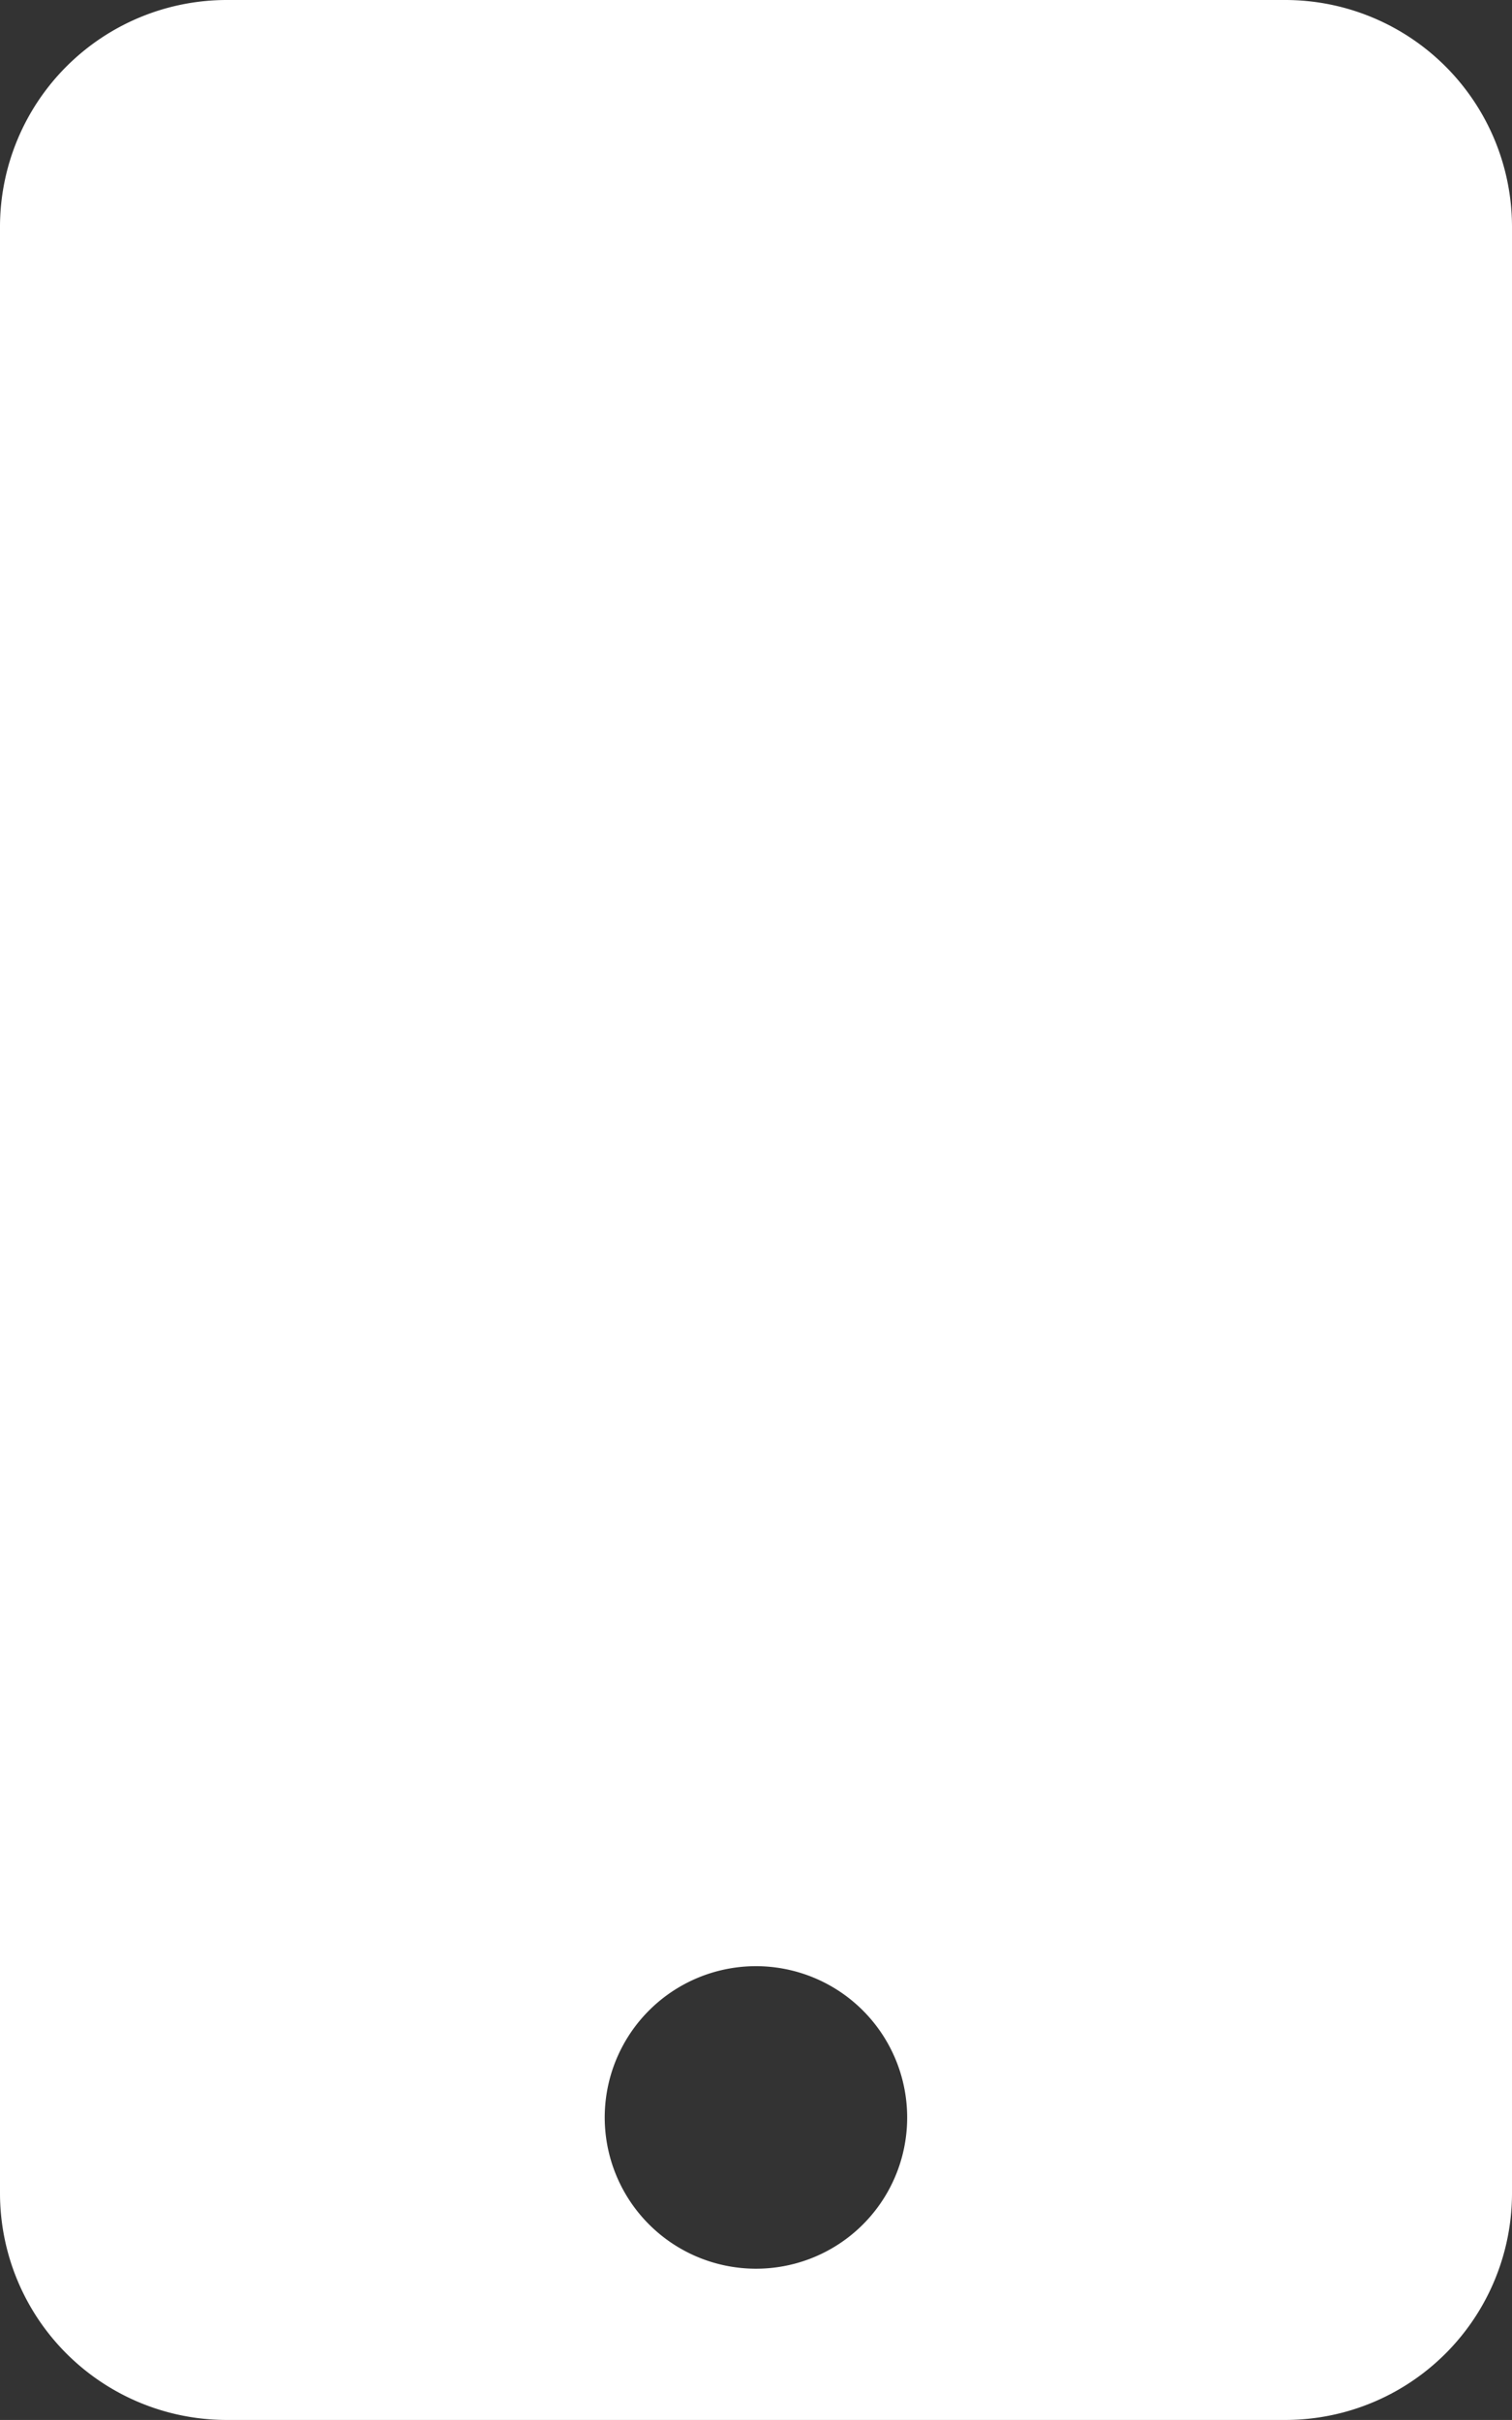 <?xml version="1.0" encoding="UTF-8"?> <svg xmlns="http://www.w3.org/2000/svg" viewBox="0 0 14.429 23.086"><rect x="0" y="0" width="14.429" height="23.086" fill="#333333" stroke="none"/><path d="M14.429,2.164V20.922a2.164,2.164,0,0,1-2.165,2.164H2.165A2.164,2.164,0,0,1,0,20.922V2.164A2.165,2.165,0,0,1,2.165,0H12.264A2.165,2.165,0,0,1,14.429,2.164ZM8.657,20.201a1.443,1.443,0,1,0-1.443,1.442A1.441,1.441,0,0,0,8.657,20.201Z" style="fill:#fff"></path></svg> 